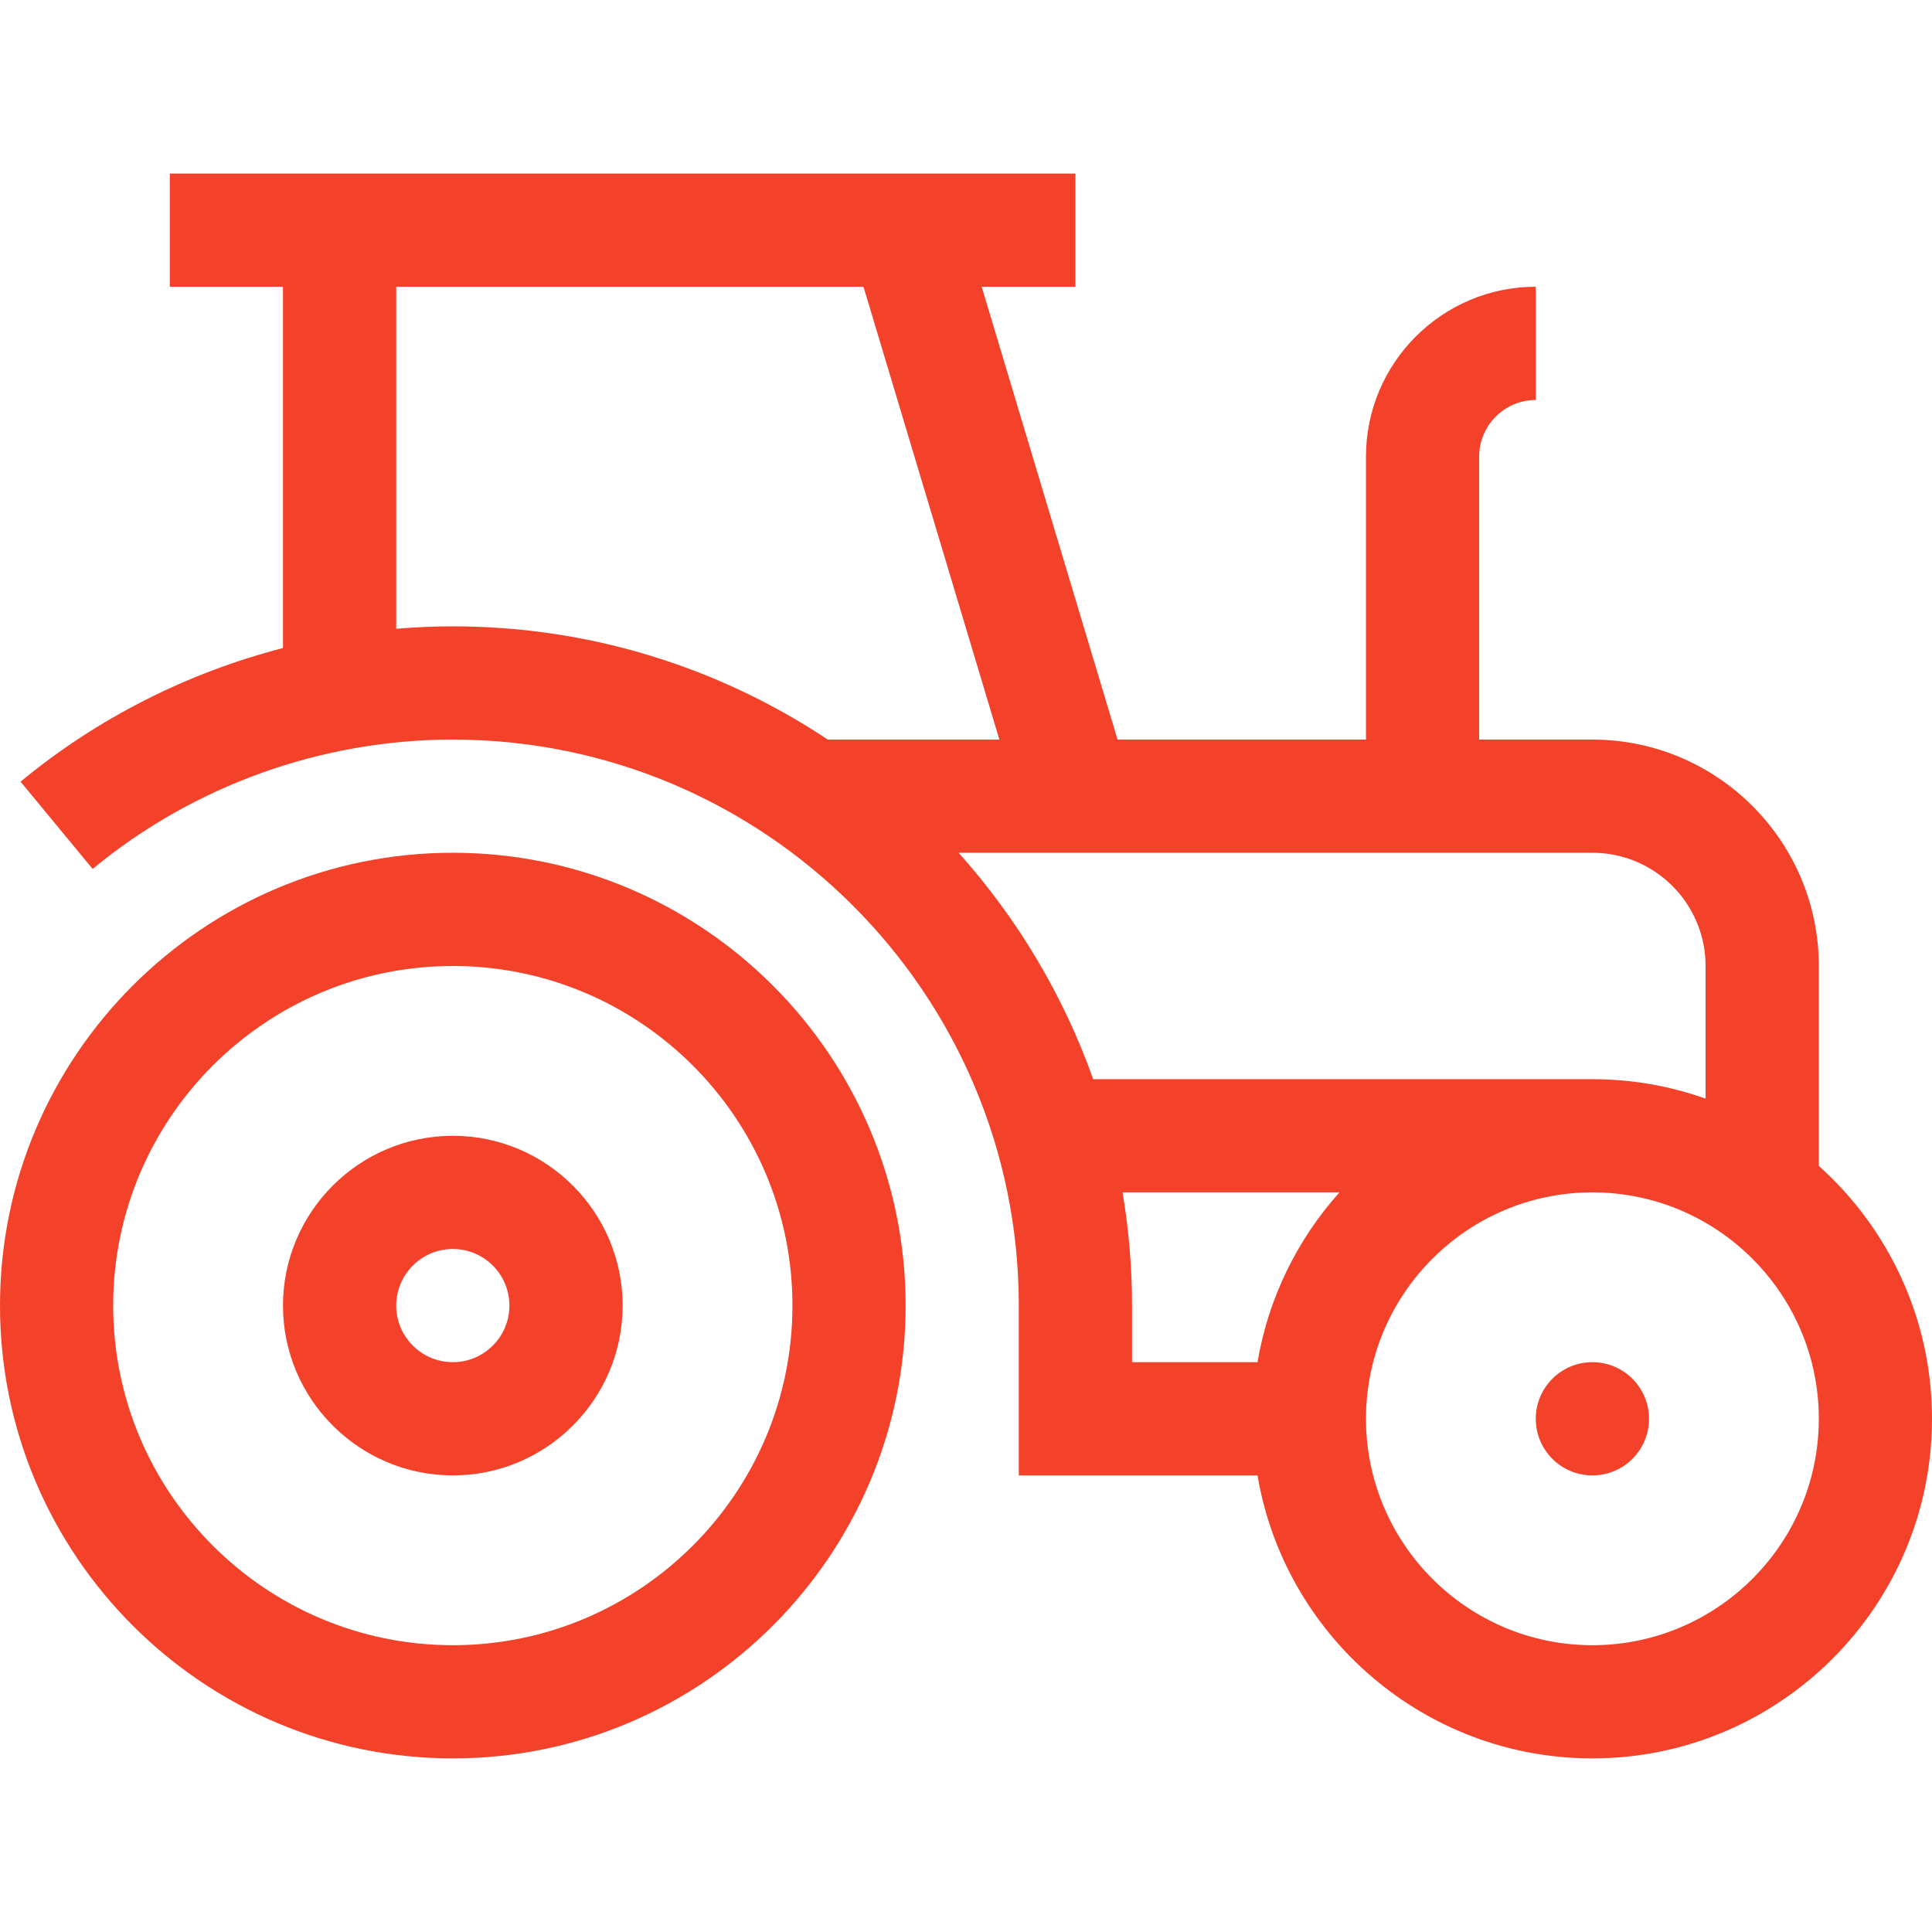 <svg width="36" height="36" viewBox="0 0 36 36" fill="none" xmlns="http://www.w3.org/2000/svg">
<g clip-path="url(#clip0)">
<path d="M8.438 15.89C3.785 15.89 0 19.675 0 24.328C0 28.98 3.785 32.765 8.438 32.765C13.09 32.765 16.875 28.98 16.875 24.328C16.875 19.675 13.09 15.89 8.438 15.89ZM8.438 30.656C4.948 30.656 2.109 27.817 2.109 24.328C2.109 20.838 4.948 18 8.438 18C11.927 18 14.766 20.838 14.766 24.328C14.766 27.817 11.927 30.656 8.438 30.656Z" fill="#F34229"/>
<path d="M8.438 21.164C6.693 21.164 5.273 22.583 5.273 24.328C5.273 26.072 6.693 27.492 8.438 27.492C10.182 27.492 11.602 26.072 11.602 24.328C11.602 22.583 10.182 21.164 8.438 21.164ZM8.438 25.382C7.856 25.382 7.383 24.909 7.383 24.328C7.383 23.746 7.856 23.273 8.438 23.273C9.019 23.273 9.492 23.746 9.492 24.328C9.492 24.909 9.019 25.382 8.438 25.382Z" fill="#F34229"/>
<path d="M33.891 21.725V18C33.891 15.673 31.998 13.781 29.672 13.781H27.562V8.507C27.562 7.926 28.036 7.453 28.617 7.453V5.343C26.872 5.343 25.453 6.763 25.453 8.507V13.781H20.824L18.292 5.343H20.039V3.234H3.164V5.343H5.273V12.075C3.491 12.536 1.816 13.381 0.383 14.565L1.726 16.191C3.608 14.637 5.992 13.781 8.437 13.781C14.253 13.781 18.984 18.512 18.984 24.328V27.492H23.432C23.936 30.481 26.542 32.765 29.672 32.765C33.161 32.765 36 29.926 36 26.437C36 24.567 35.184 22.884 33.891 21.725ZM7.383 11.716V5.343H16.09L18.622 13.781H15.425C13.421 12.449 11.019 11.671 8.437 11.671C8.084 11.671 7.733 11.687 7.383 11.716ZM17.862 15.89H29.672C30.835 15.89 31.781 16.836 31.781 18V20.471C31.121 20.237 30.411 20.109 29.672 20.109H20.37C19.812 18.538 18.953 17.108 17.862 15.89ZM20.917 22.218H24.959C24.178 23.09 23.635 24.179 23.432 25.382H21.094V24.328C21.094 23.609 21.033 22.905 20.917 22.218ZM29.672 30.656C27.345 30.656 25.453 28.763 25.453 26.437C25.453 24.111 27.345 22.218 29.672 22.218C31.998 22.218 33.891 24.111 33.891 26.437C33.891 28.763 31.998 30.656 29.672 30.656Z" fill="#F34229"/>
<path d="M30.727 26.437C30.727 27.02 30.254 27.492 29.672 27.492C29.089 27.492 28.617 27.02 28.617 26.437C28.617 25.855 29.089 25.382 29.672 25.382C30.254 25.382 30.727 25.855 30.727 26.437Z" fill="#F34229"/>
</g>
<defs>
<clipPath id="clip0">
<rect width="36" height="36" fill="white" transform="translate(0 -0)"/>
</clipPath>
</defs>
</svg>
